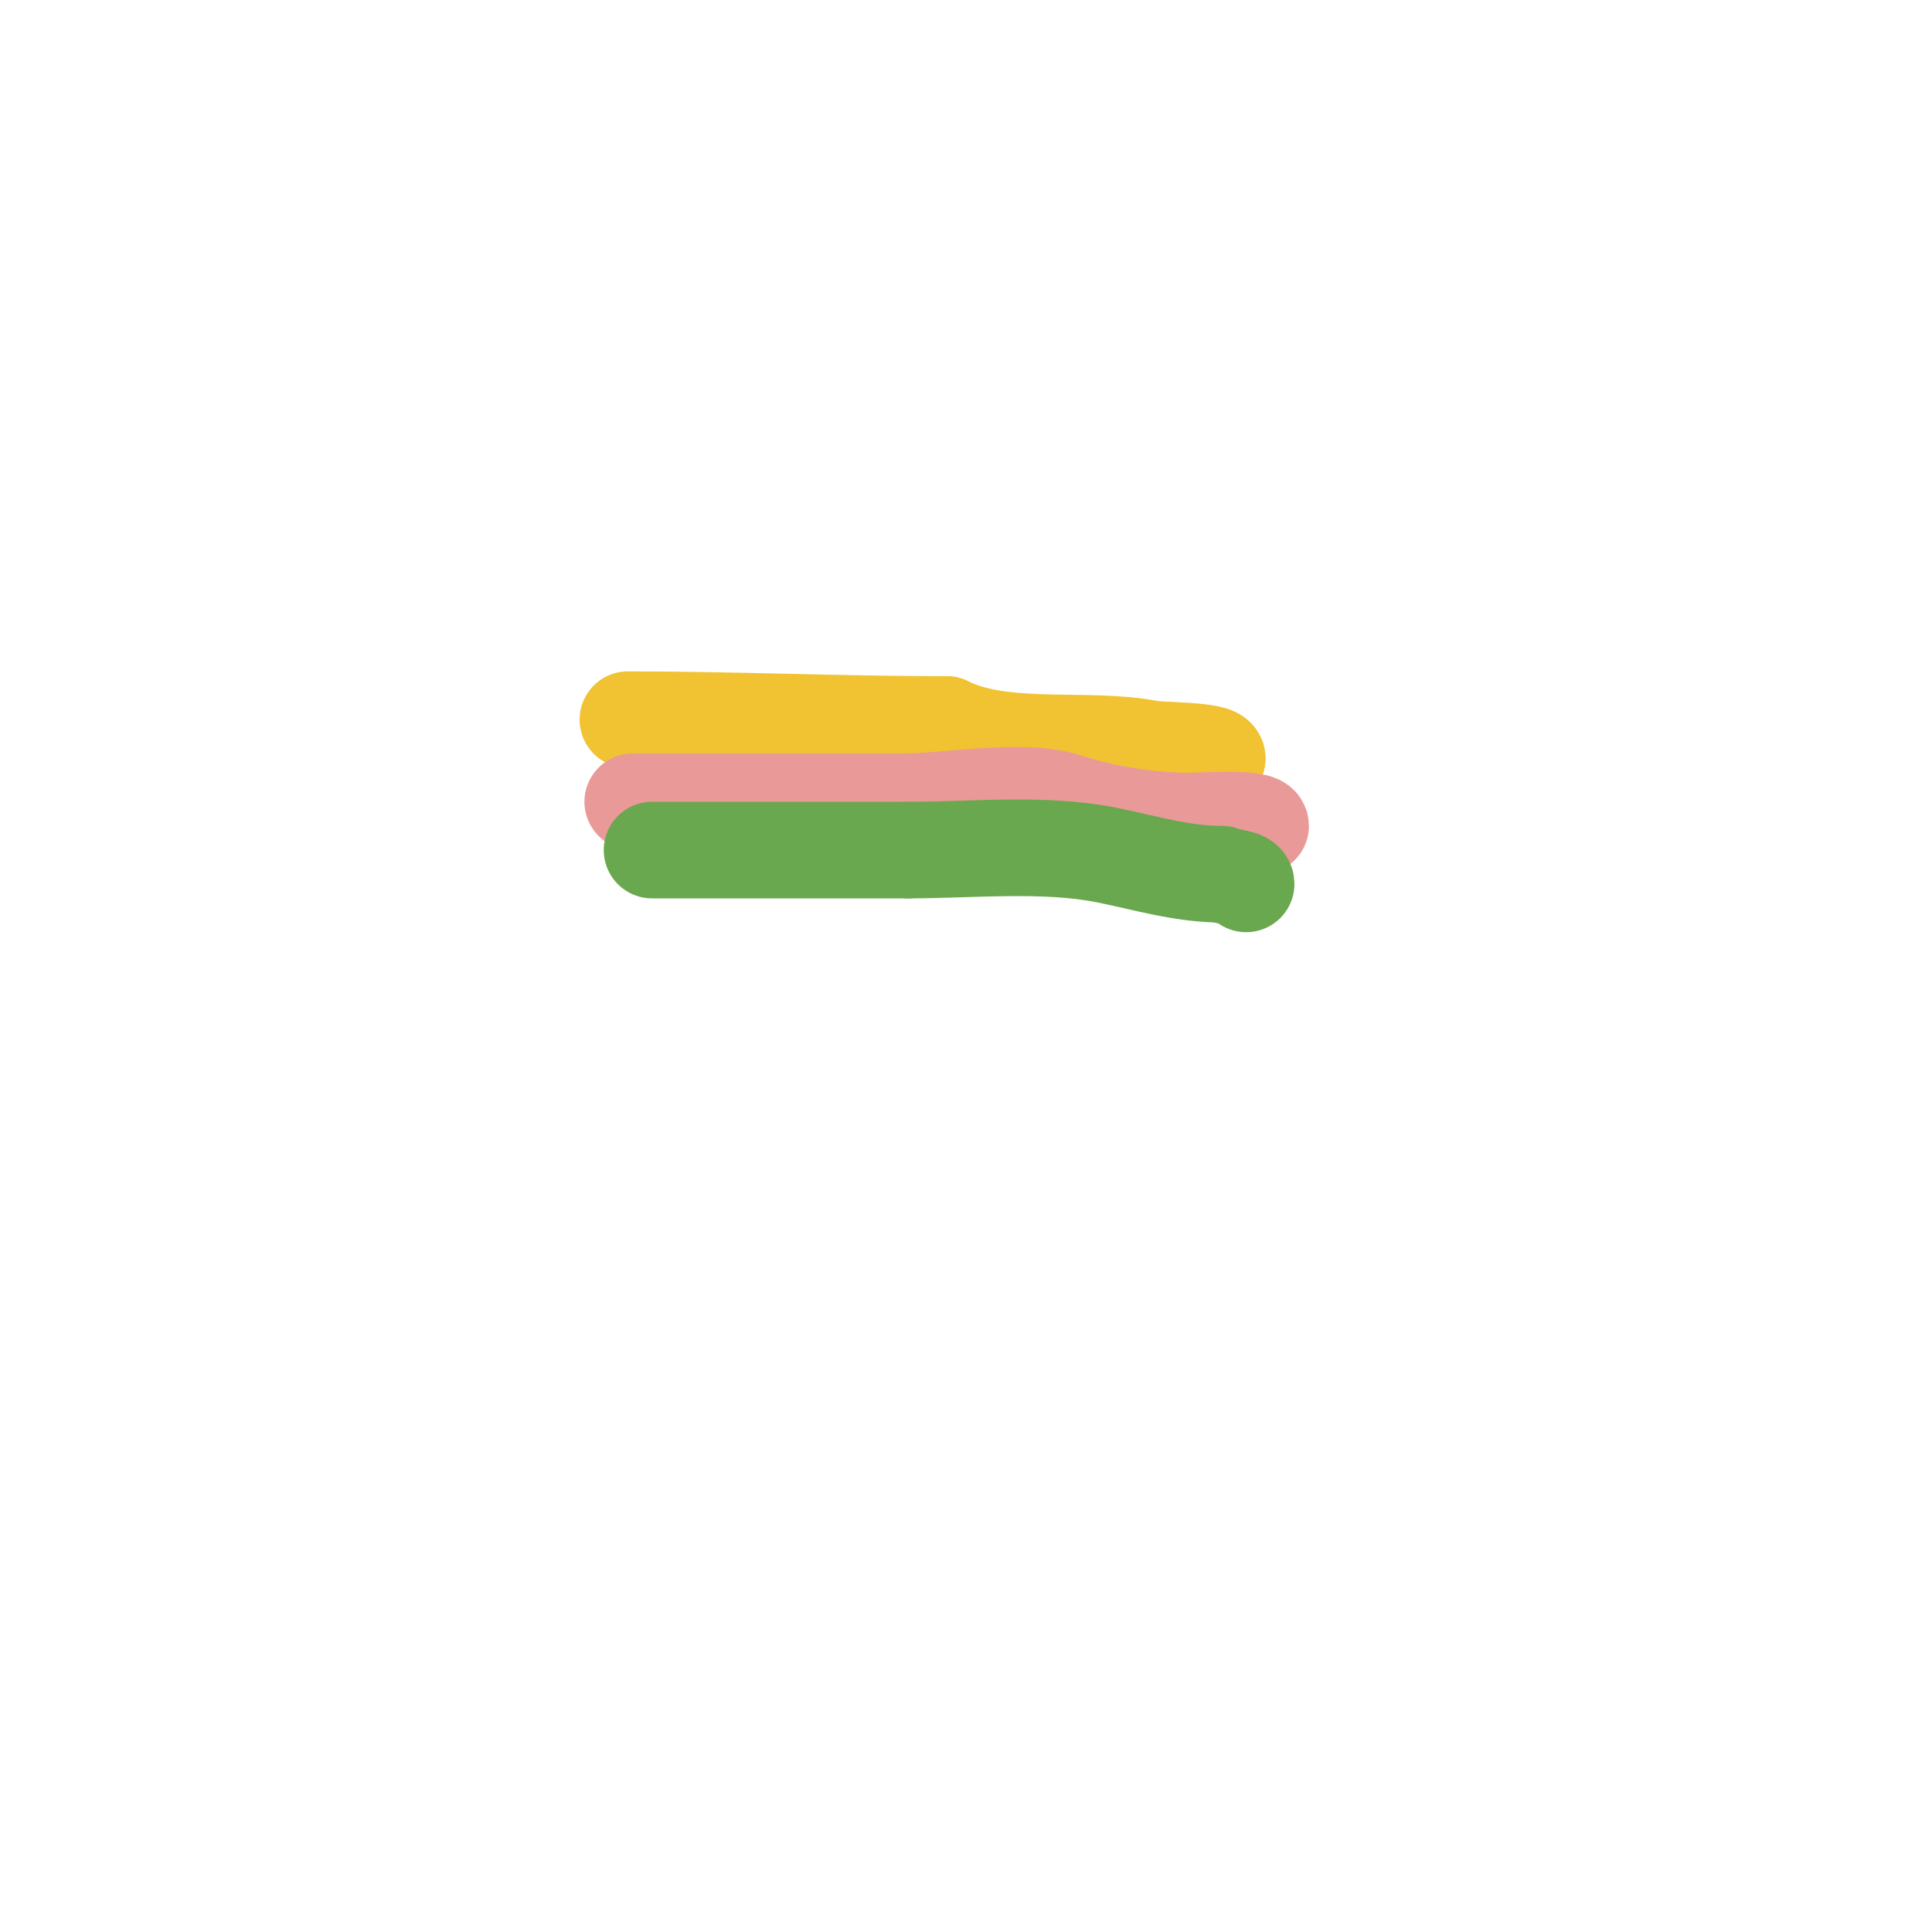<svg viewBox='0 0 400 400' version='1.1' xmlns='http://www.w3.org/2000/svg' xmlns:xlink='http://www.w3.org/1999/xlink'><g fill='none' stroke='#f1c232' stroke-width='3' stroke-linecap='round' stroke-linejoin='round'><path d='M135,147c21,0 42,0 63,0'/><path d='M198,147c13.866,0 30.417,1.283 44,4c1.836,0.367 11,3.156 11,4'/><path d='M253,155l0,0'/></g>
<g fill='none' stroke='#f1c232' stroke-width='20' stroke-linecap='round' stroke-linejoin='round'><path d='M130,149c22.003,0 44.241,1 66,1'/><path d='M196,150c11.776,5.888 29.345,2.469 42,5c2.211,0.442 14,0.27 14,2'/><path d='M252,157l0,0'/></g>
<g fill='none' stroke='#ea9999' stroke-width='20' stroke-linecap='round' stroke-linejoin='round'><path d='M131,166c18.667,0 37.333,0 56,0'/><path d='M187,166c9.492,0 24.939,-3.02 34,0c7.139,2.38 17.05,4 25,4'/><path d='M246,170c2.59,0 15,-0.879 15,1'/></g>
<g fill='none' stroke='#6aa84f' stroke-width='20' stroke-linecap='round' stroke-linejoin='round'><path d='M135,176c17.667,0 35.333,0 53,0'/><path d='M188,176c13.219,0 28.19,-1.562 41,1c7.985,1.597 15.747,4 24,4'/><path d='M253,181c1.446,0.723 5,0.657 5,2'/></g>
</svg>
